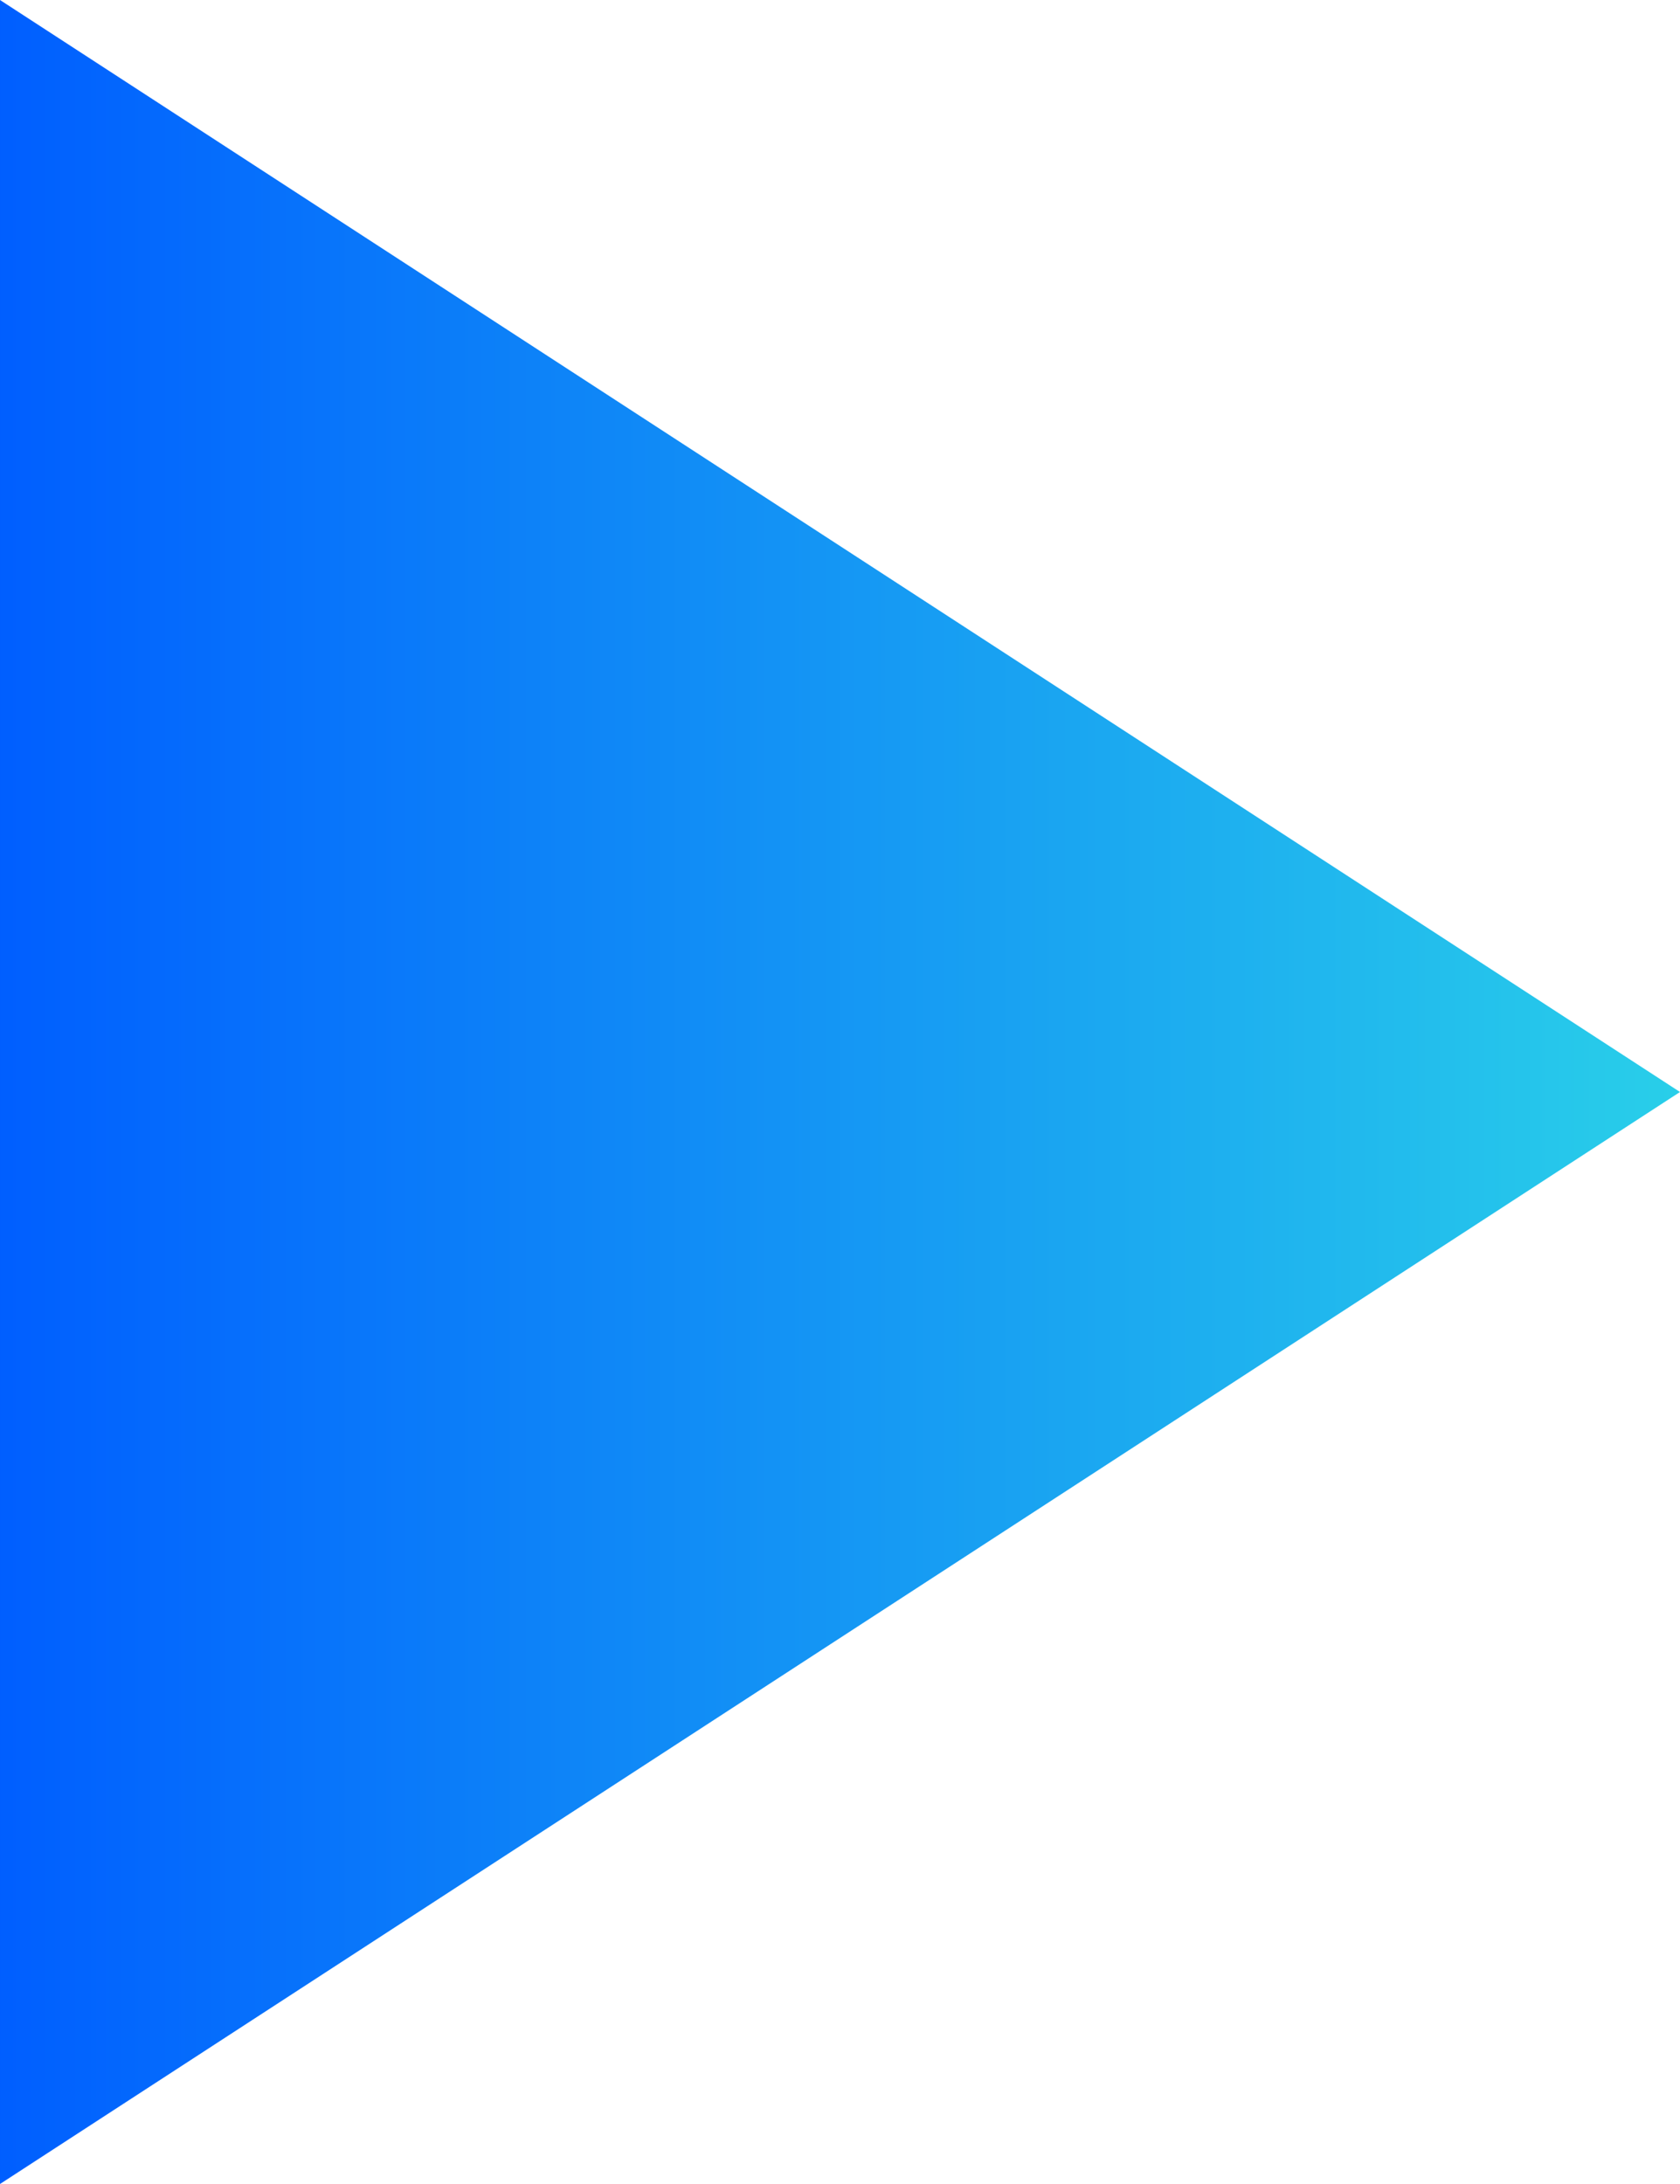 <svg xmlns="http://www.w3.org/2000/svg" xmlns:xlink="http://www.w3.org/1999/xlink" width="20" height="26" viewBox="0 0 20 26">
  <defs>
    <linearGradient id="linear-gradient" x1="0.5" y1="1" x2="0.5" gradientUnits="objectBoundingBox">
      <stop offset="0" stop-color="#005eff"/>
      <stop offset="1" stop-color="#29cfe9"/>
    </linearGradient>
  </defs>
  <path id="step_yajirushi" d="M13,0,26,20H0Z" transform="translate(20) rotate(90)" fill="url(#linear-gradient)"/>
</svg>
